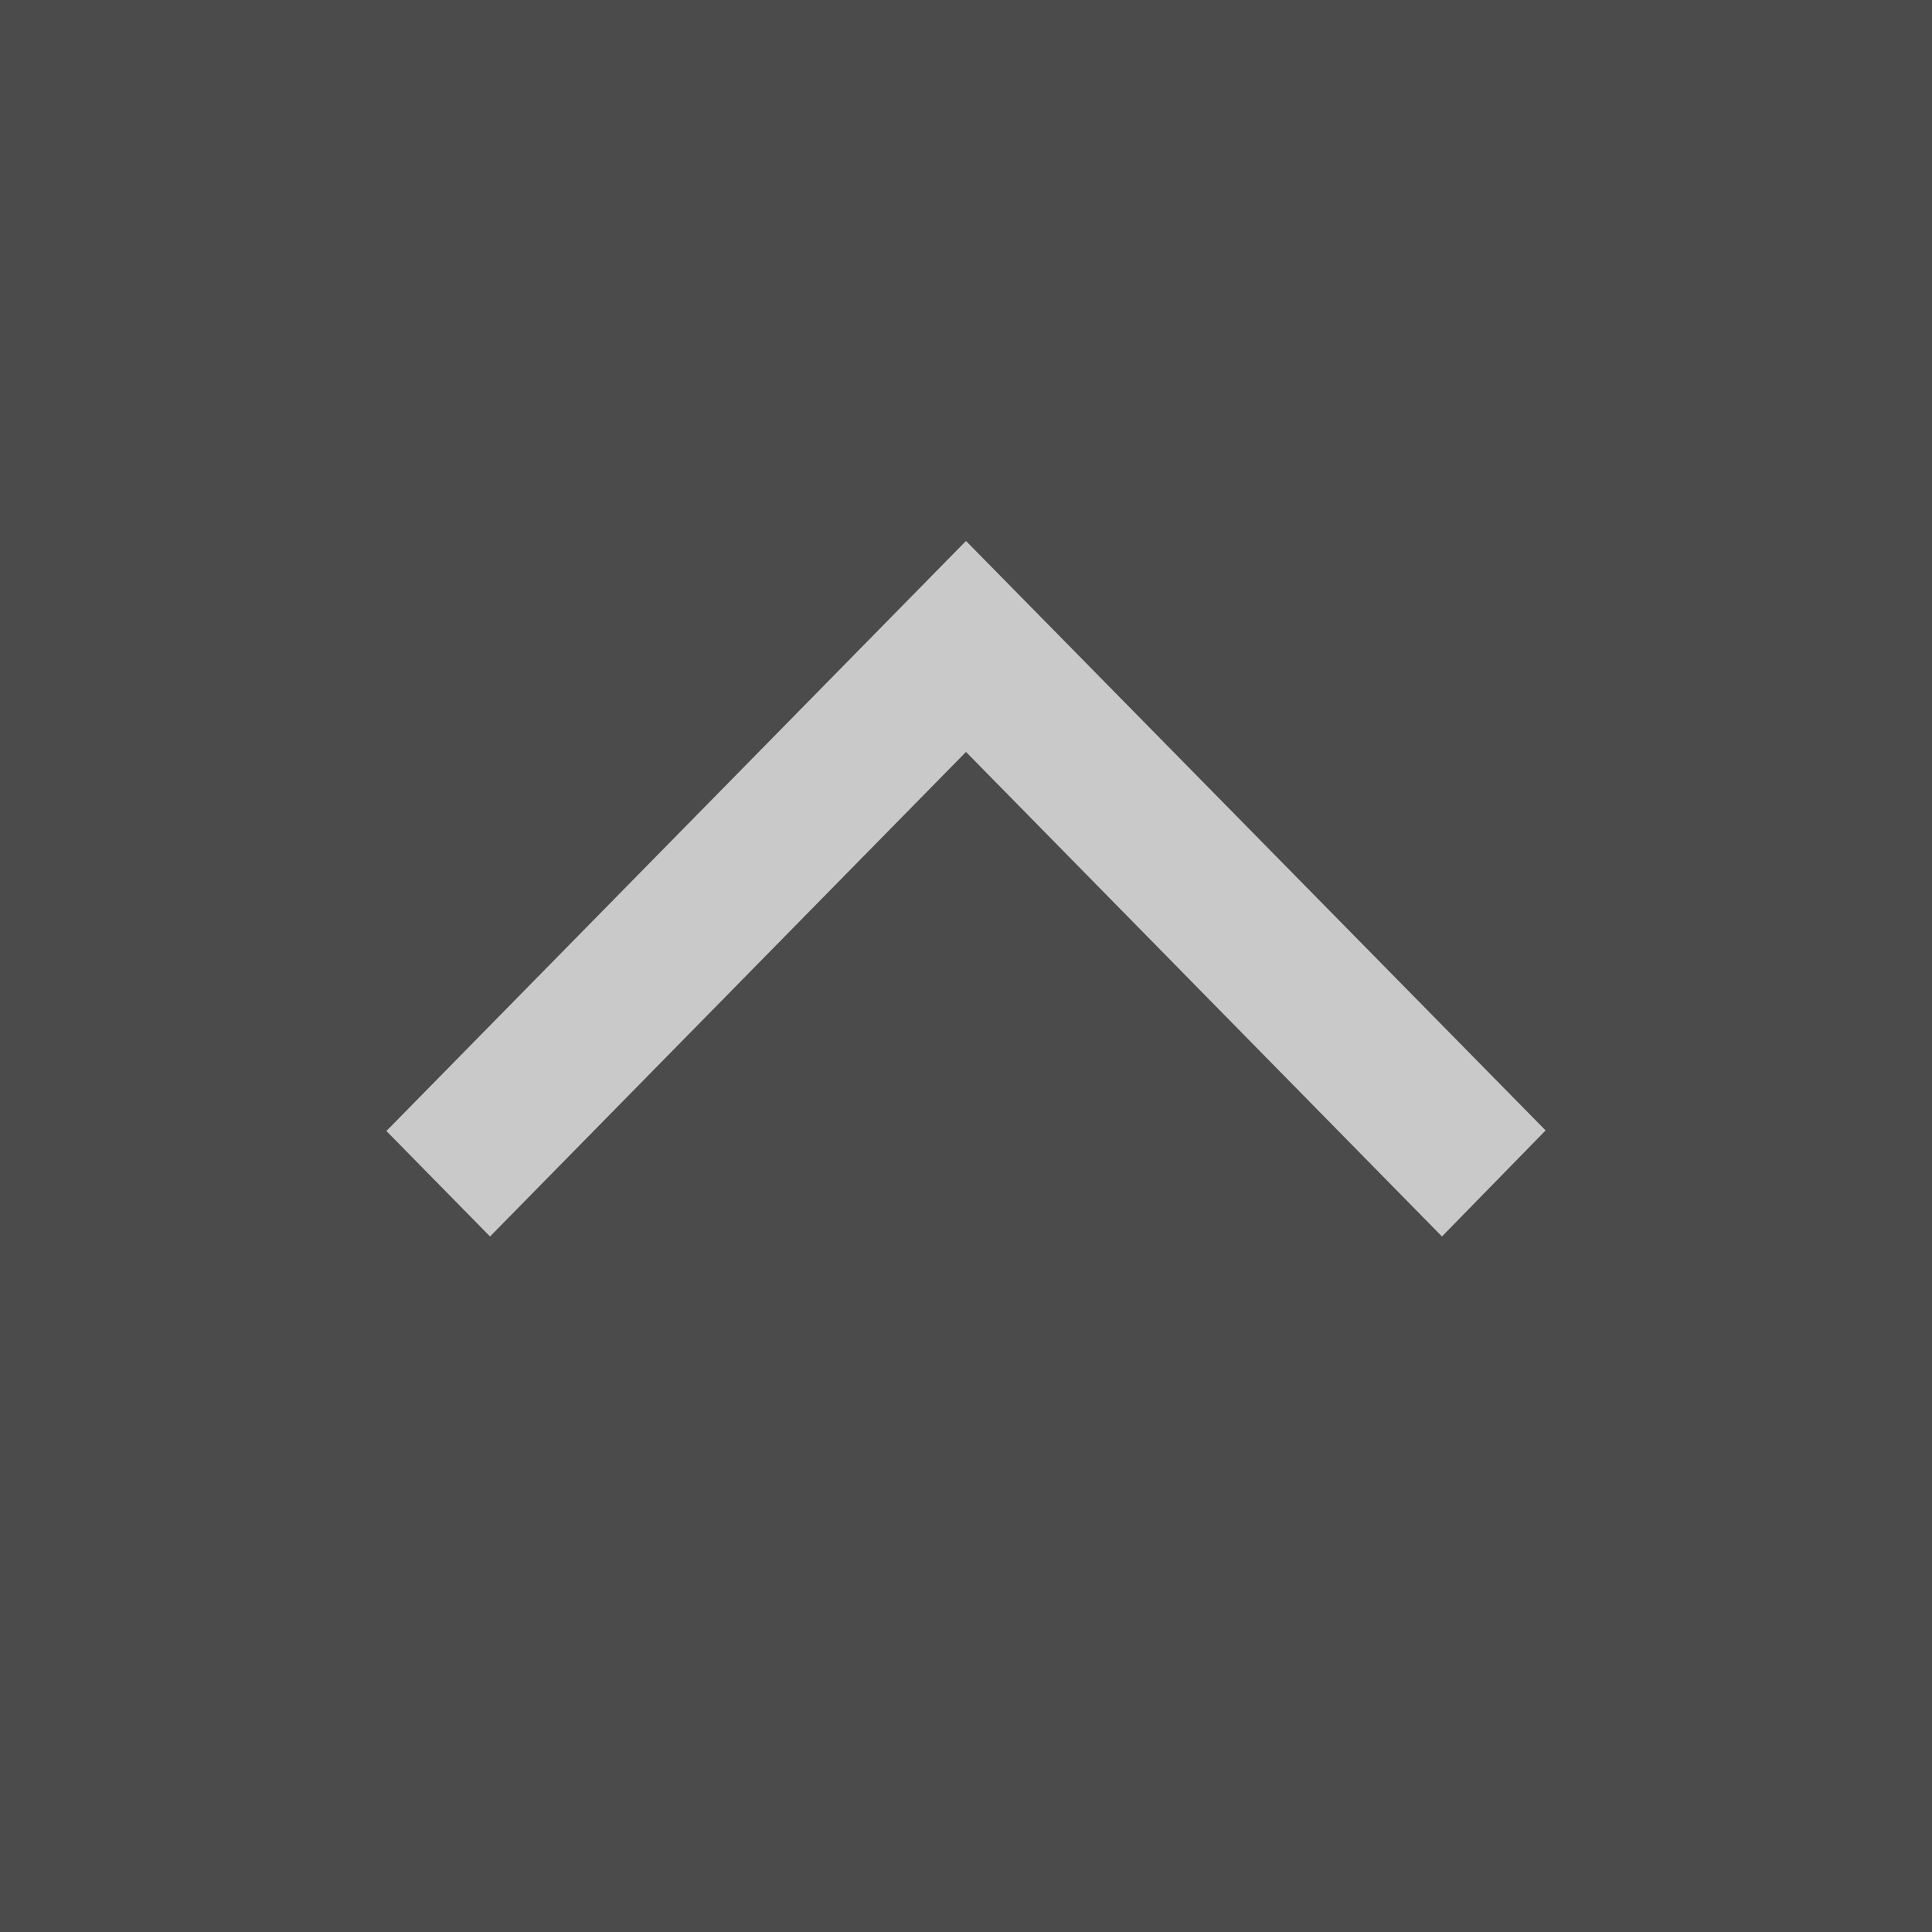 <svg width="50" height="50" fill="none" xmlns="http://www.w3.org/2000/svg"><path fill="#4B4B4B" d="M0 0h50v50H0z"/><path opacity=".7" d="M37.318 32 40 29.255 25 14 10 29.27 12.682 32 25 19.46 37.318 32Z" fill="#fff"/></svg>